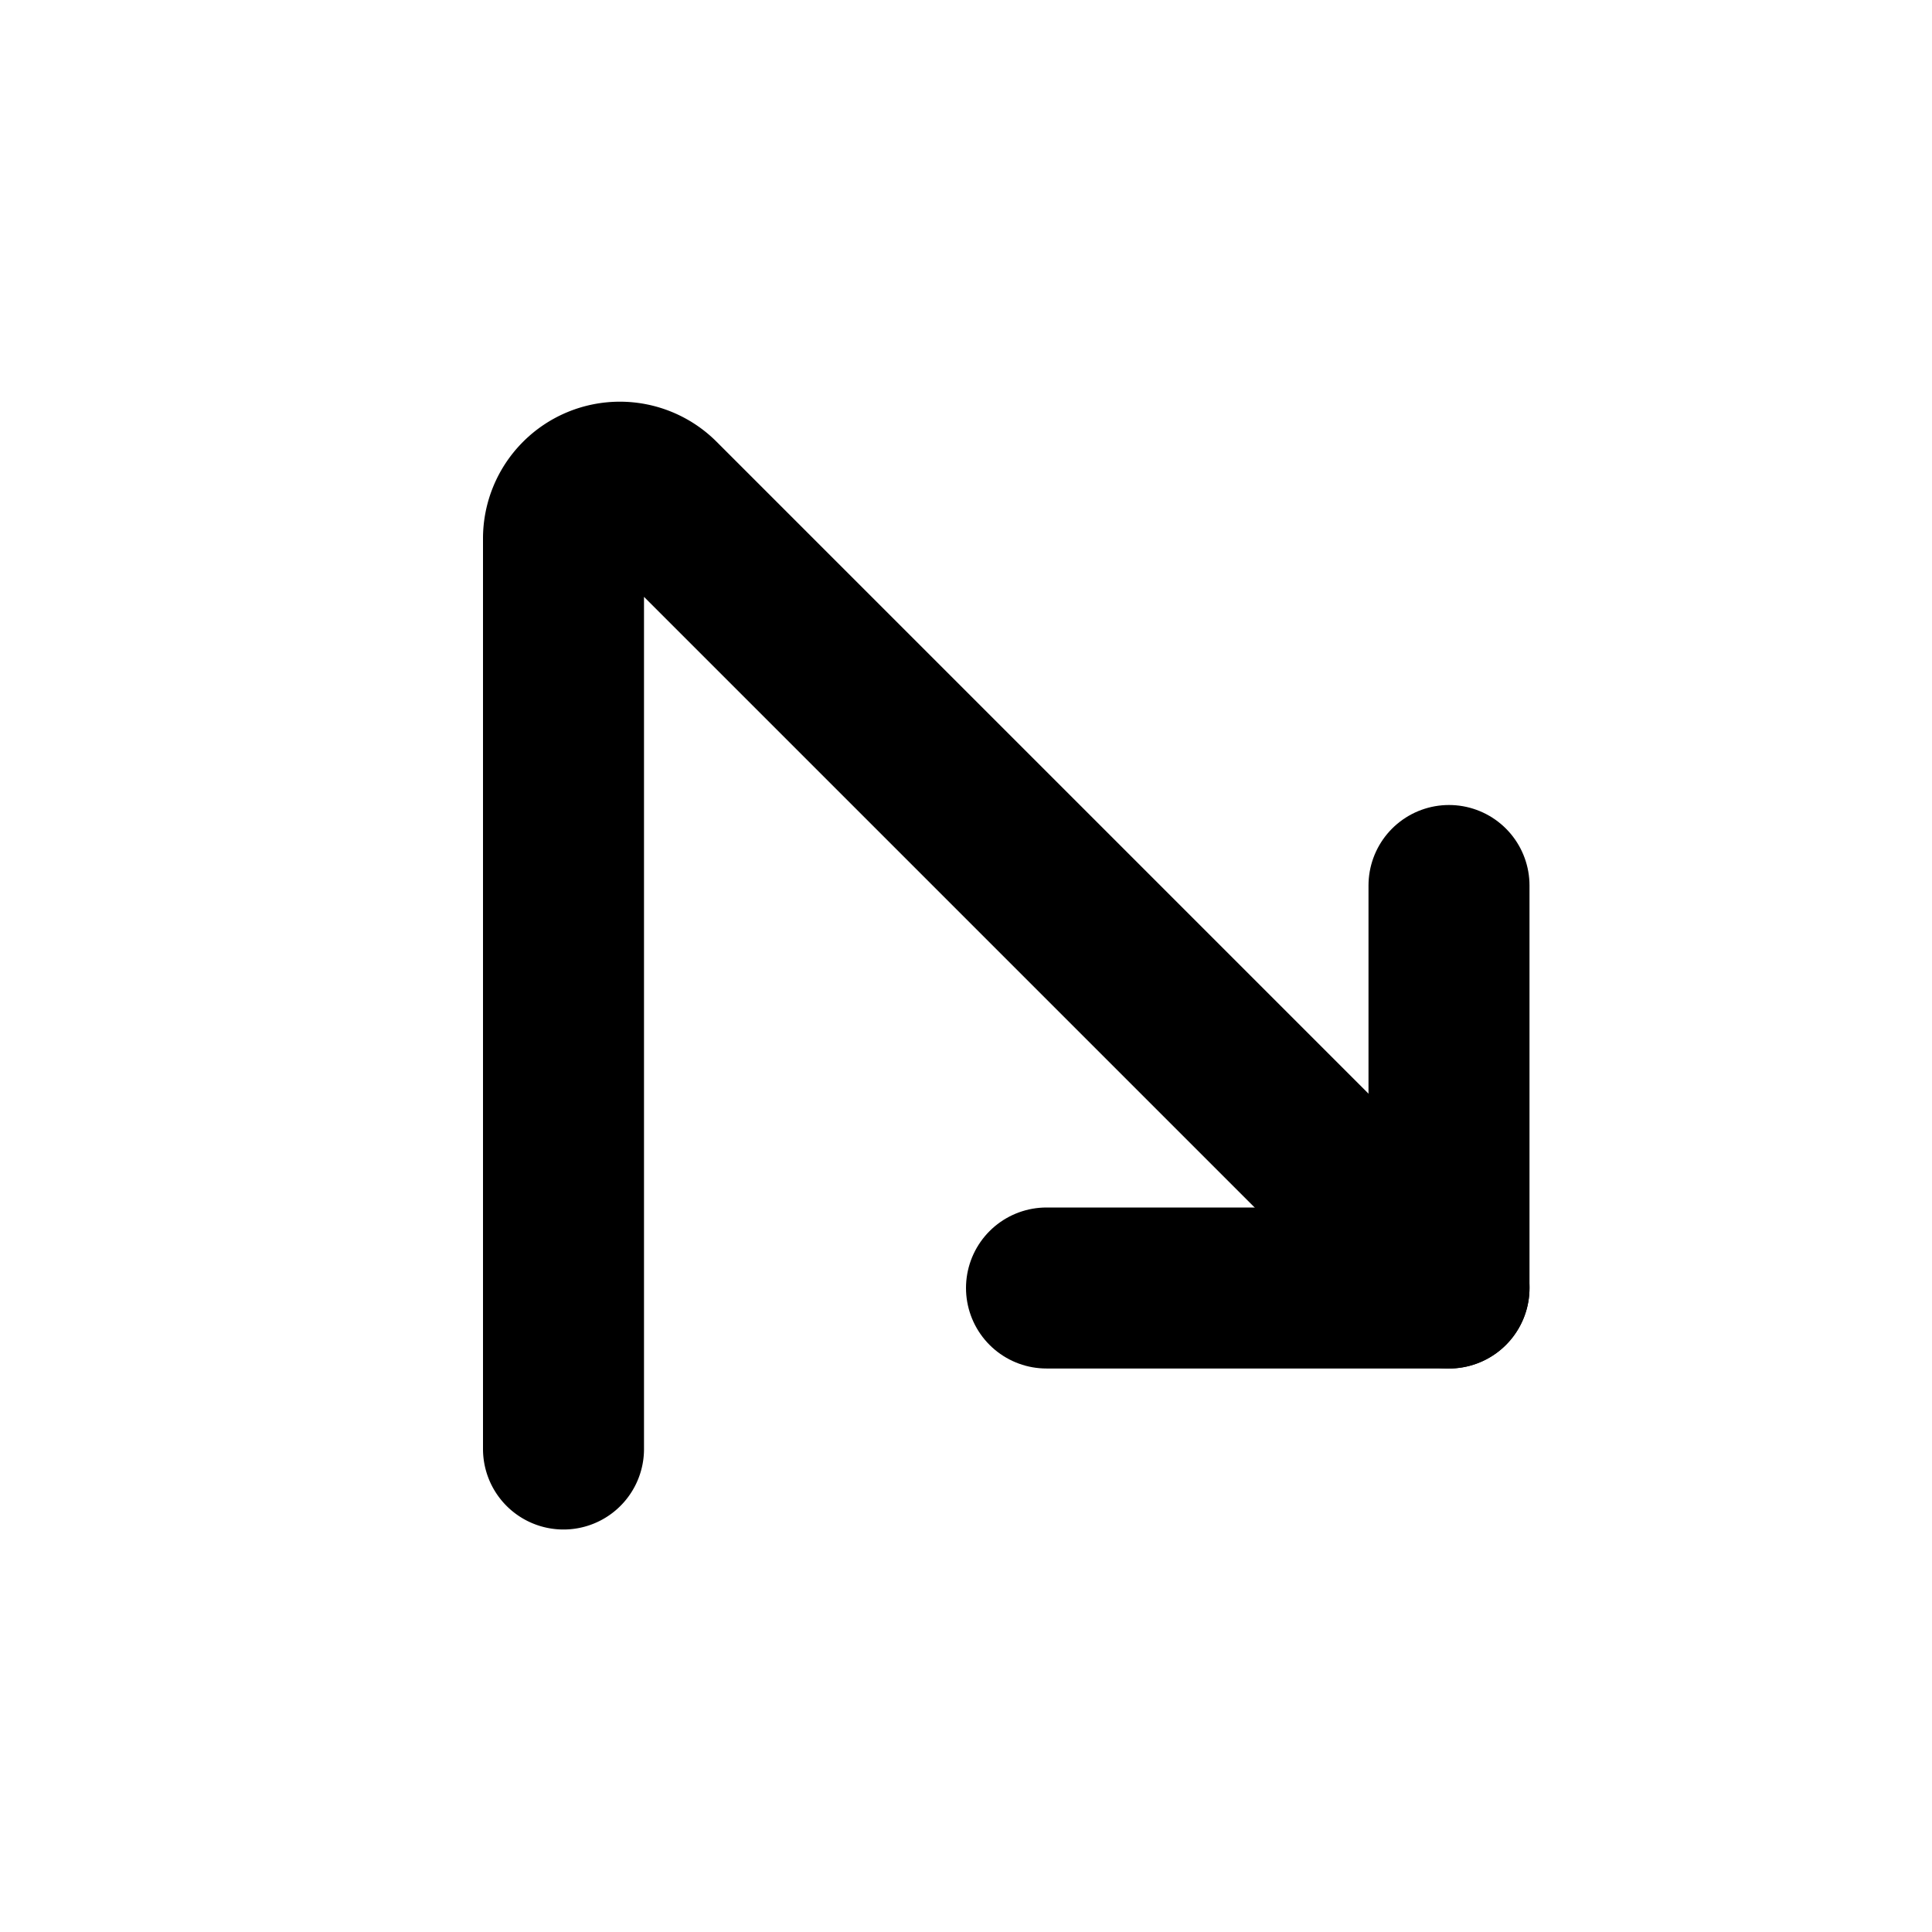 <svg xmlns="http://www.w3.org/2000/svg" class="icon icon-tabler icon-tabler-arrow-sharp-turn-right" width="24" height="24" viewBox="0 0 24 24" stroke-width="2" stroke="currentColor" fill="none" stroke-linecap="round" stroke-linejoin="round">
  <desc>Download more icon variants from https://tabler-icons.io/i/arrow-sharp-turn-right</desc>
  <path stroke="none" d="M0 0h24v24H0z" fill="none"/>
  <path d="M7 18v-11.31a0.7 .7 0 0 1 1.195 -.495l9.805 9.805" />
  <path d="M13 16h5v-5" />
</svg>


